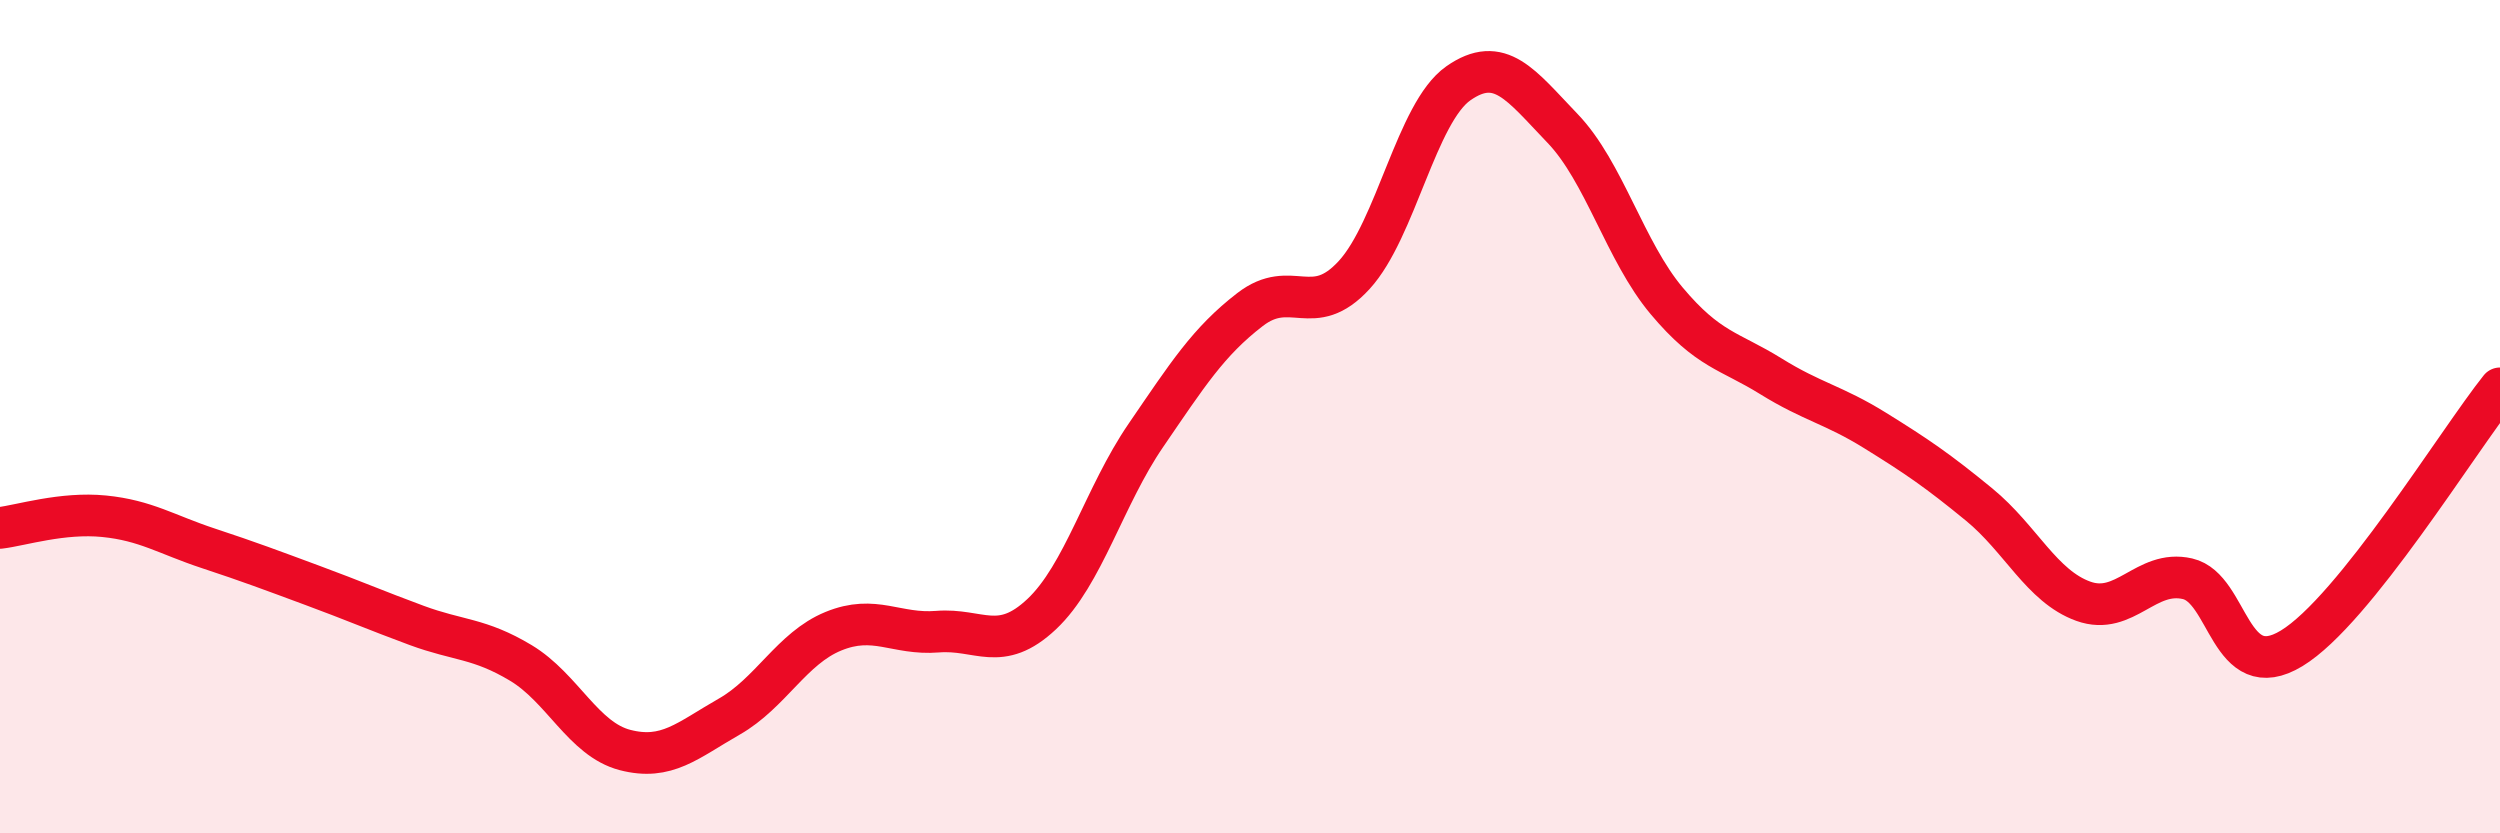 
    <svg width="60" height="20" viewBox="0 0 60 20" xmlns="http://www.w3.org/2000/svg">
      <path
        d="M 0,12.67 C 0.5,12.61 1.5,12.29 2.5,12.39 C 3.5,12.49 4,12.83 5,13.16 C 6,13.49 6.5,13.68 7.5,14.05 C 8.5,14.42 9,14.64 10,15.01 C 11,15.38 11.5,15.31 12.5,15.91 C 13.5,16.51 14,17.74 15,18 C 16,18.26 16.5,17.77 17.5,17.2 C 18.5,16.63 19,15.56 20,15.15 C 21,14.74 21.5,15.24 22.5,15.16 C 23.5,15.08 24,15.68 25,14.74 C 26,13.8 26.5,11.91 27.5,10.45 C 28.5,8.99 29,8.2 30,7.43 C 31,6.66 31.5,7.69 32.5,6.6 C 33.5,5.51 34,2.7 35,2 C 36,1.3 36.5,2.04 37.5,3.08 C 38.5,4.12 39,6.03 40,7.22 C 41,8.41 41.5,8.41 42.5,9.03 C 43.5,9.65 44,9.71 45,10.33 C 46,10.95 46.5,11.29 47.5,12.11 C 48.5,12.93 49,14.07 50,14.43 C 51,14.79 51.5,13.66 52.5,13.89 C 53.5,14.12 53.5,16.47 55,15.56 C 56.5,14.65 59,10.57 60,9.32L60 20L0 20Z"
        fill="#EB0A25"
        opacity="0.1"
        stroke-linecap="round"
        stroke-linejoin="round"
      />
      <path
        d="M 0,12.67 C 0.5,12.61 1.5,12.29 2.5,12.39 C 3.5,12.49 4,12.83 5,13.16 C 6,13.49 6.5,13.68 7.5,14.05 C 8.5,14.42 9,14.64 10,15.01 C 11,15.38 11.5,15.31 12.5,15.91 C 13.5,16.51 14,17.74 15,18 C 16,18.26 16.5,17.77 17.5,17.2 C 18.5,16.63 19,15.56 20,15.15 C 21,14.74 21.5,15.24 22.5,15.16 C 23.5,15.08 24,15.68 25,14.74 C 26,13.8 26.5,11.91 27.5,10.45 C 28.5,8.99 29,8.2 30,7.43 C 31,6.66 31.5,7.69 32.5,6.6 C 33.5,5.51 34,2.7 35,2 C 36,1.3 36.5,2.04 37.5,3.08 C 38.5,4.12 39,6.03 40,7.22 C 41,8.41 41.5,8.41 42.5,9.03 C 43.5,9.65 44,9.71 45,10.33 C 46,10.95 46.5,11.29 47.5,12.11 C 48.5,12.93 49,14.07 50,14.43 C 51,14.79 51.5,13.66 52.5,13.89 C 53.5,14.12 53.5,16.47 55,15.56 C 56.5,14.65 59,10.57 60,9.32"
        stroke="#EB0A25"
        stroke-width="1"
        fill="none"
        stroke-linecap="round"
        stroke-linejoin="round"
      />
    </svg>
  